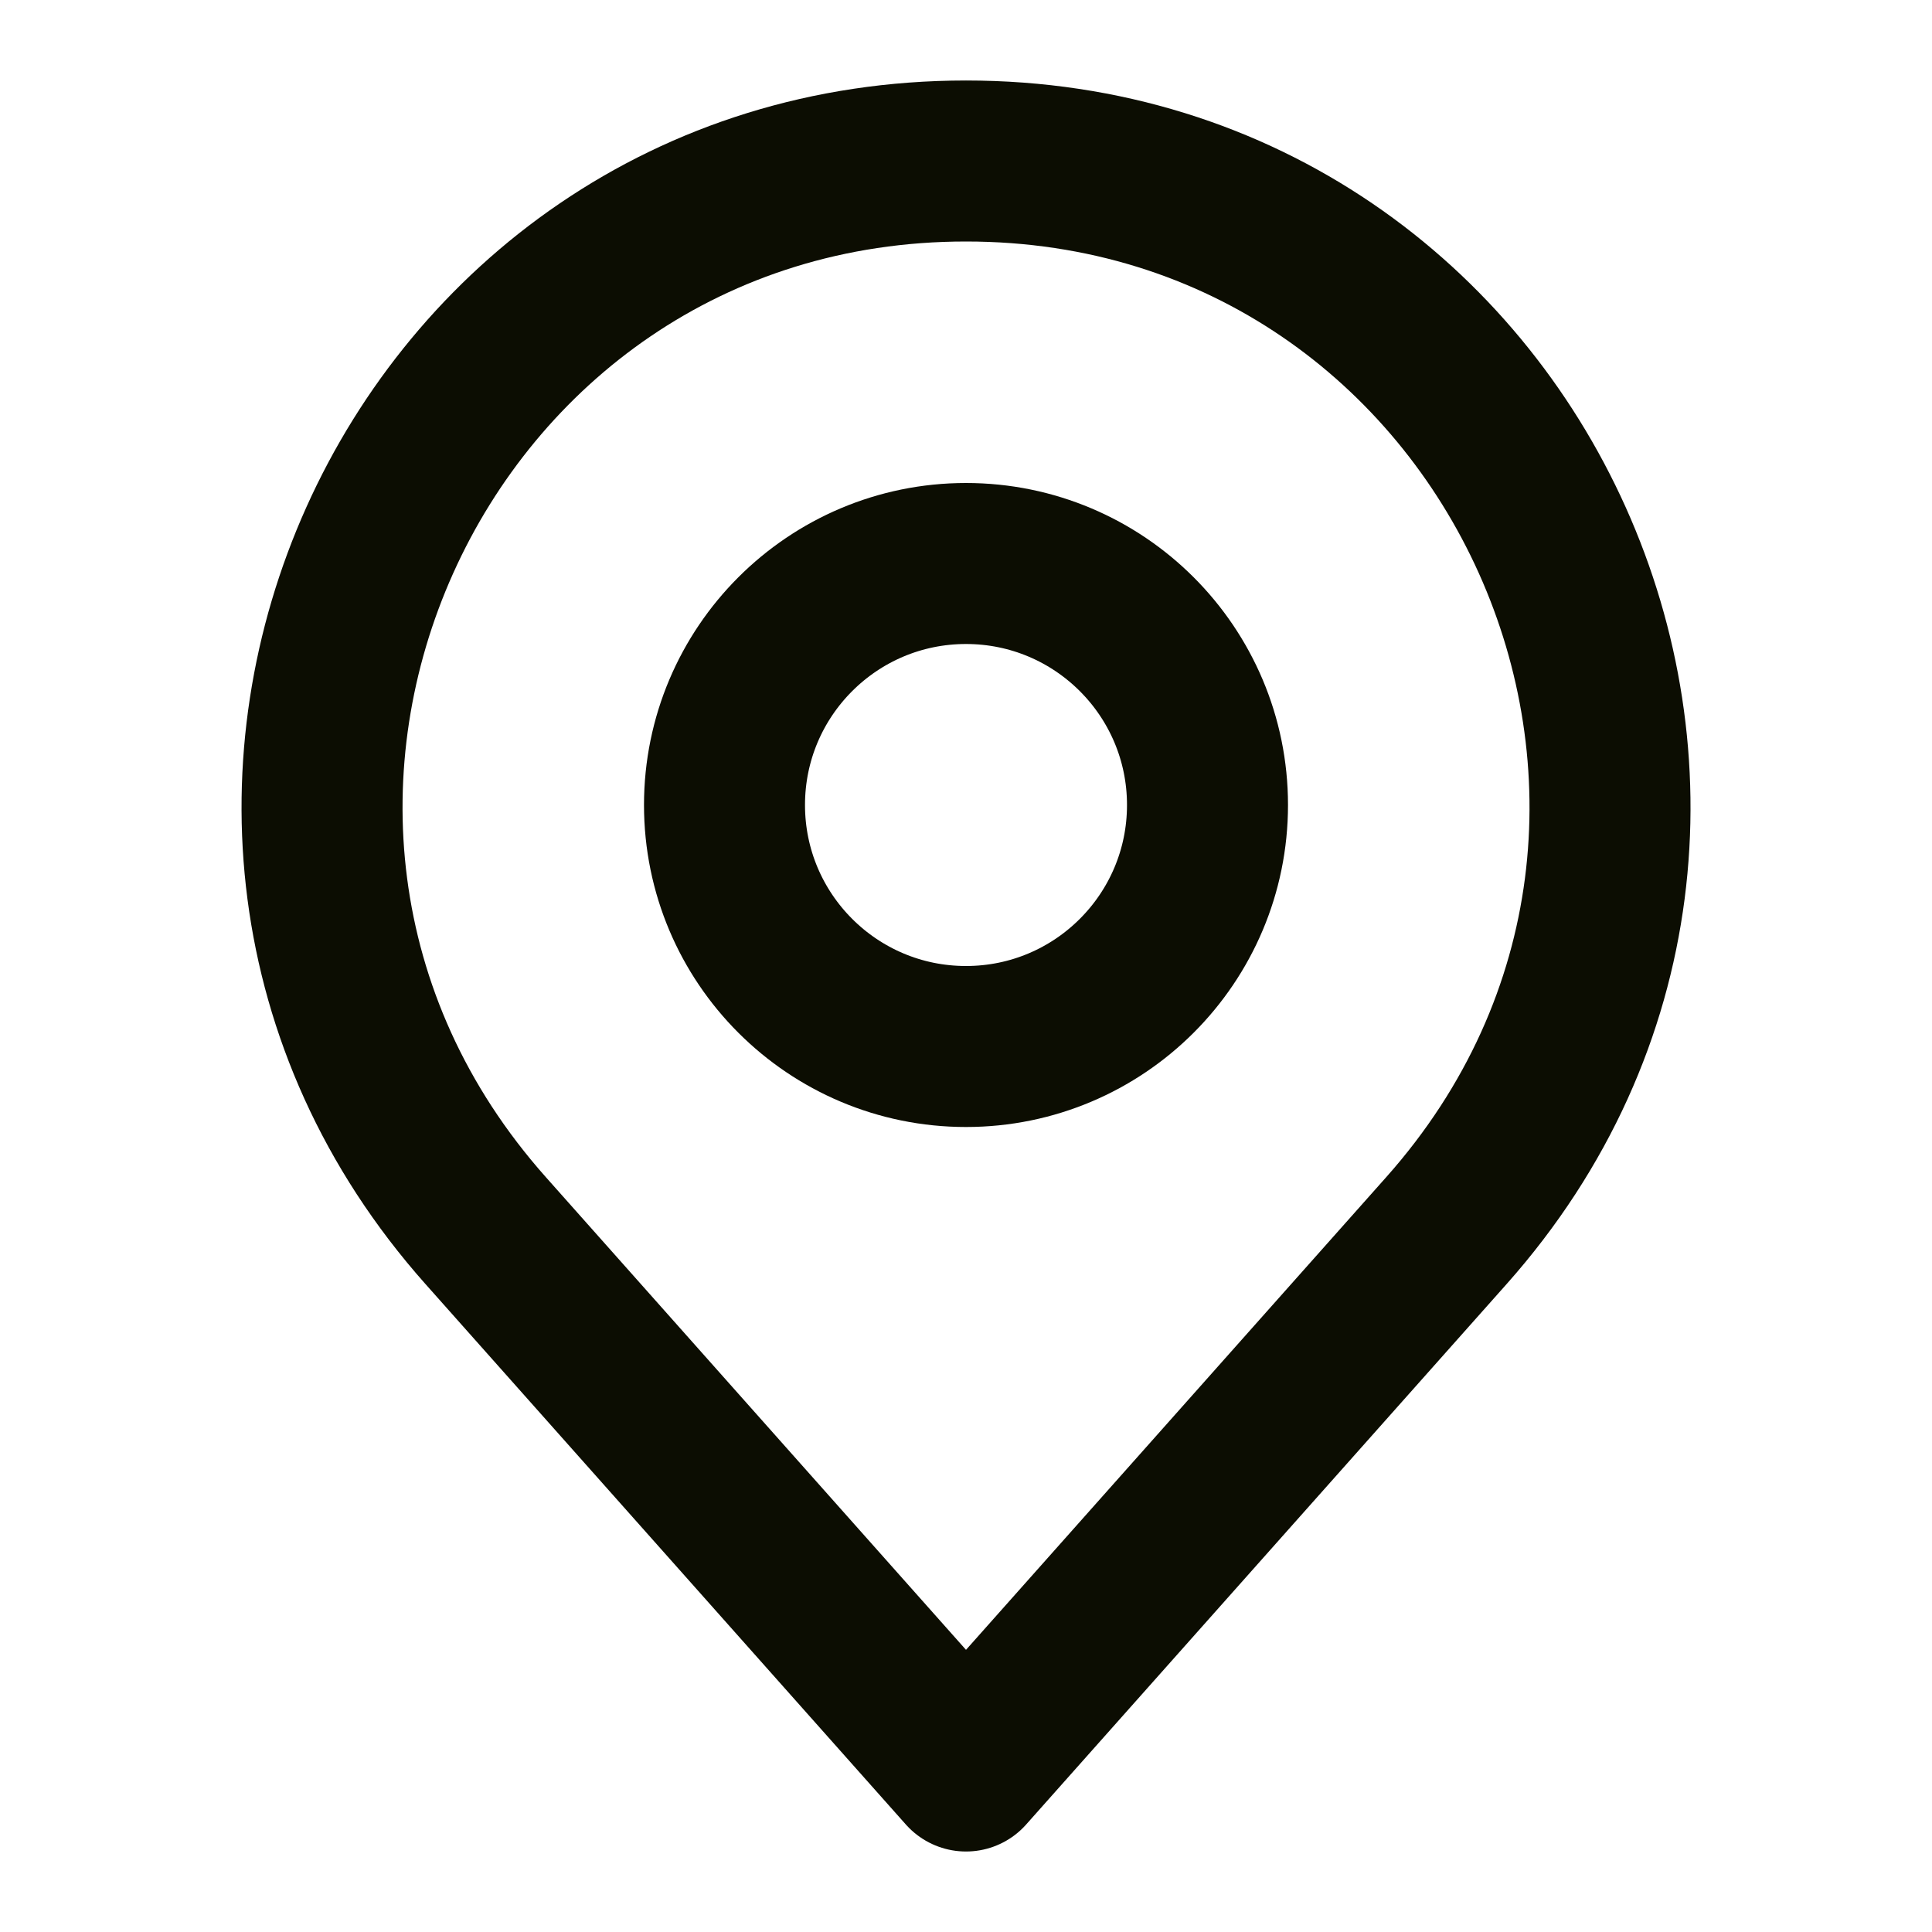 <svg width="24" height="24" viewBox="0 0 24 24" fill="none" xmlns="http://www.w3.org/2000/svg">
<path d="M6.033 15.287L12 22L17.968 15.287C22.545 10.139 18.889 2 12 2C5.111 2 1.456 10.139 6.033 15.287Z" stroke="#0C0D02" stroke-width="2" stroke-linecap="round" stroke-linejoin="round"/>
<path d="M15 10C15 11.657 13.657 13 12 13C10.343 13 9 11.657 9 10C9 8.343 10.343 7 12 7C13.657 7 15 8.343 15 10Z" stroke="#0C0D02" stroke-width="2" stroke-linecap="round" stroke-linejoin="round"/>
</svg>

